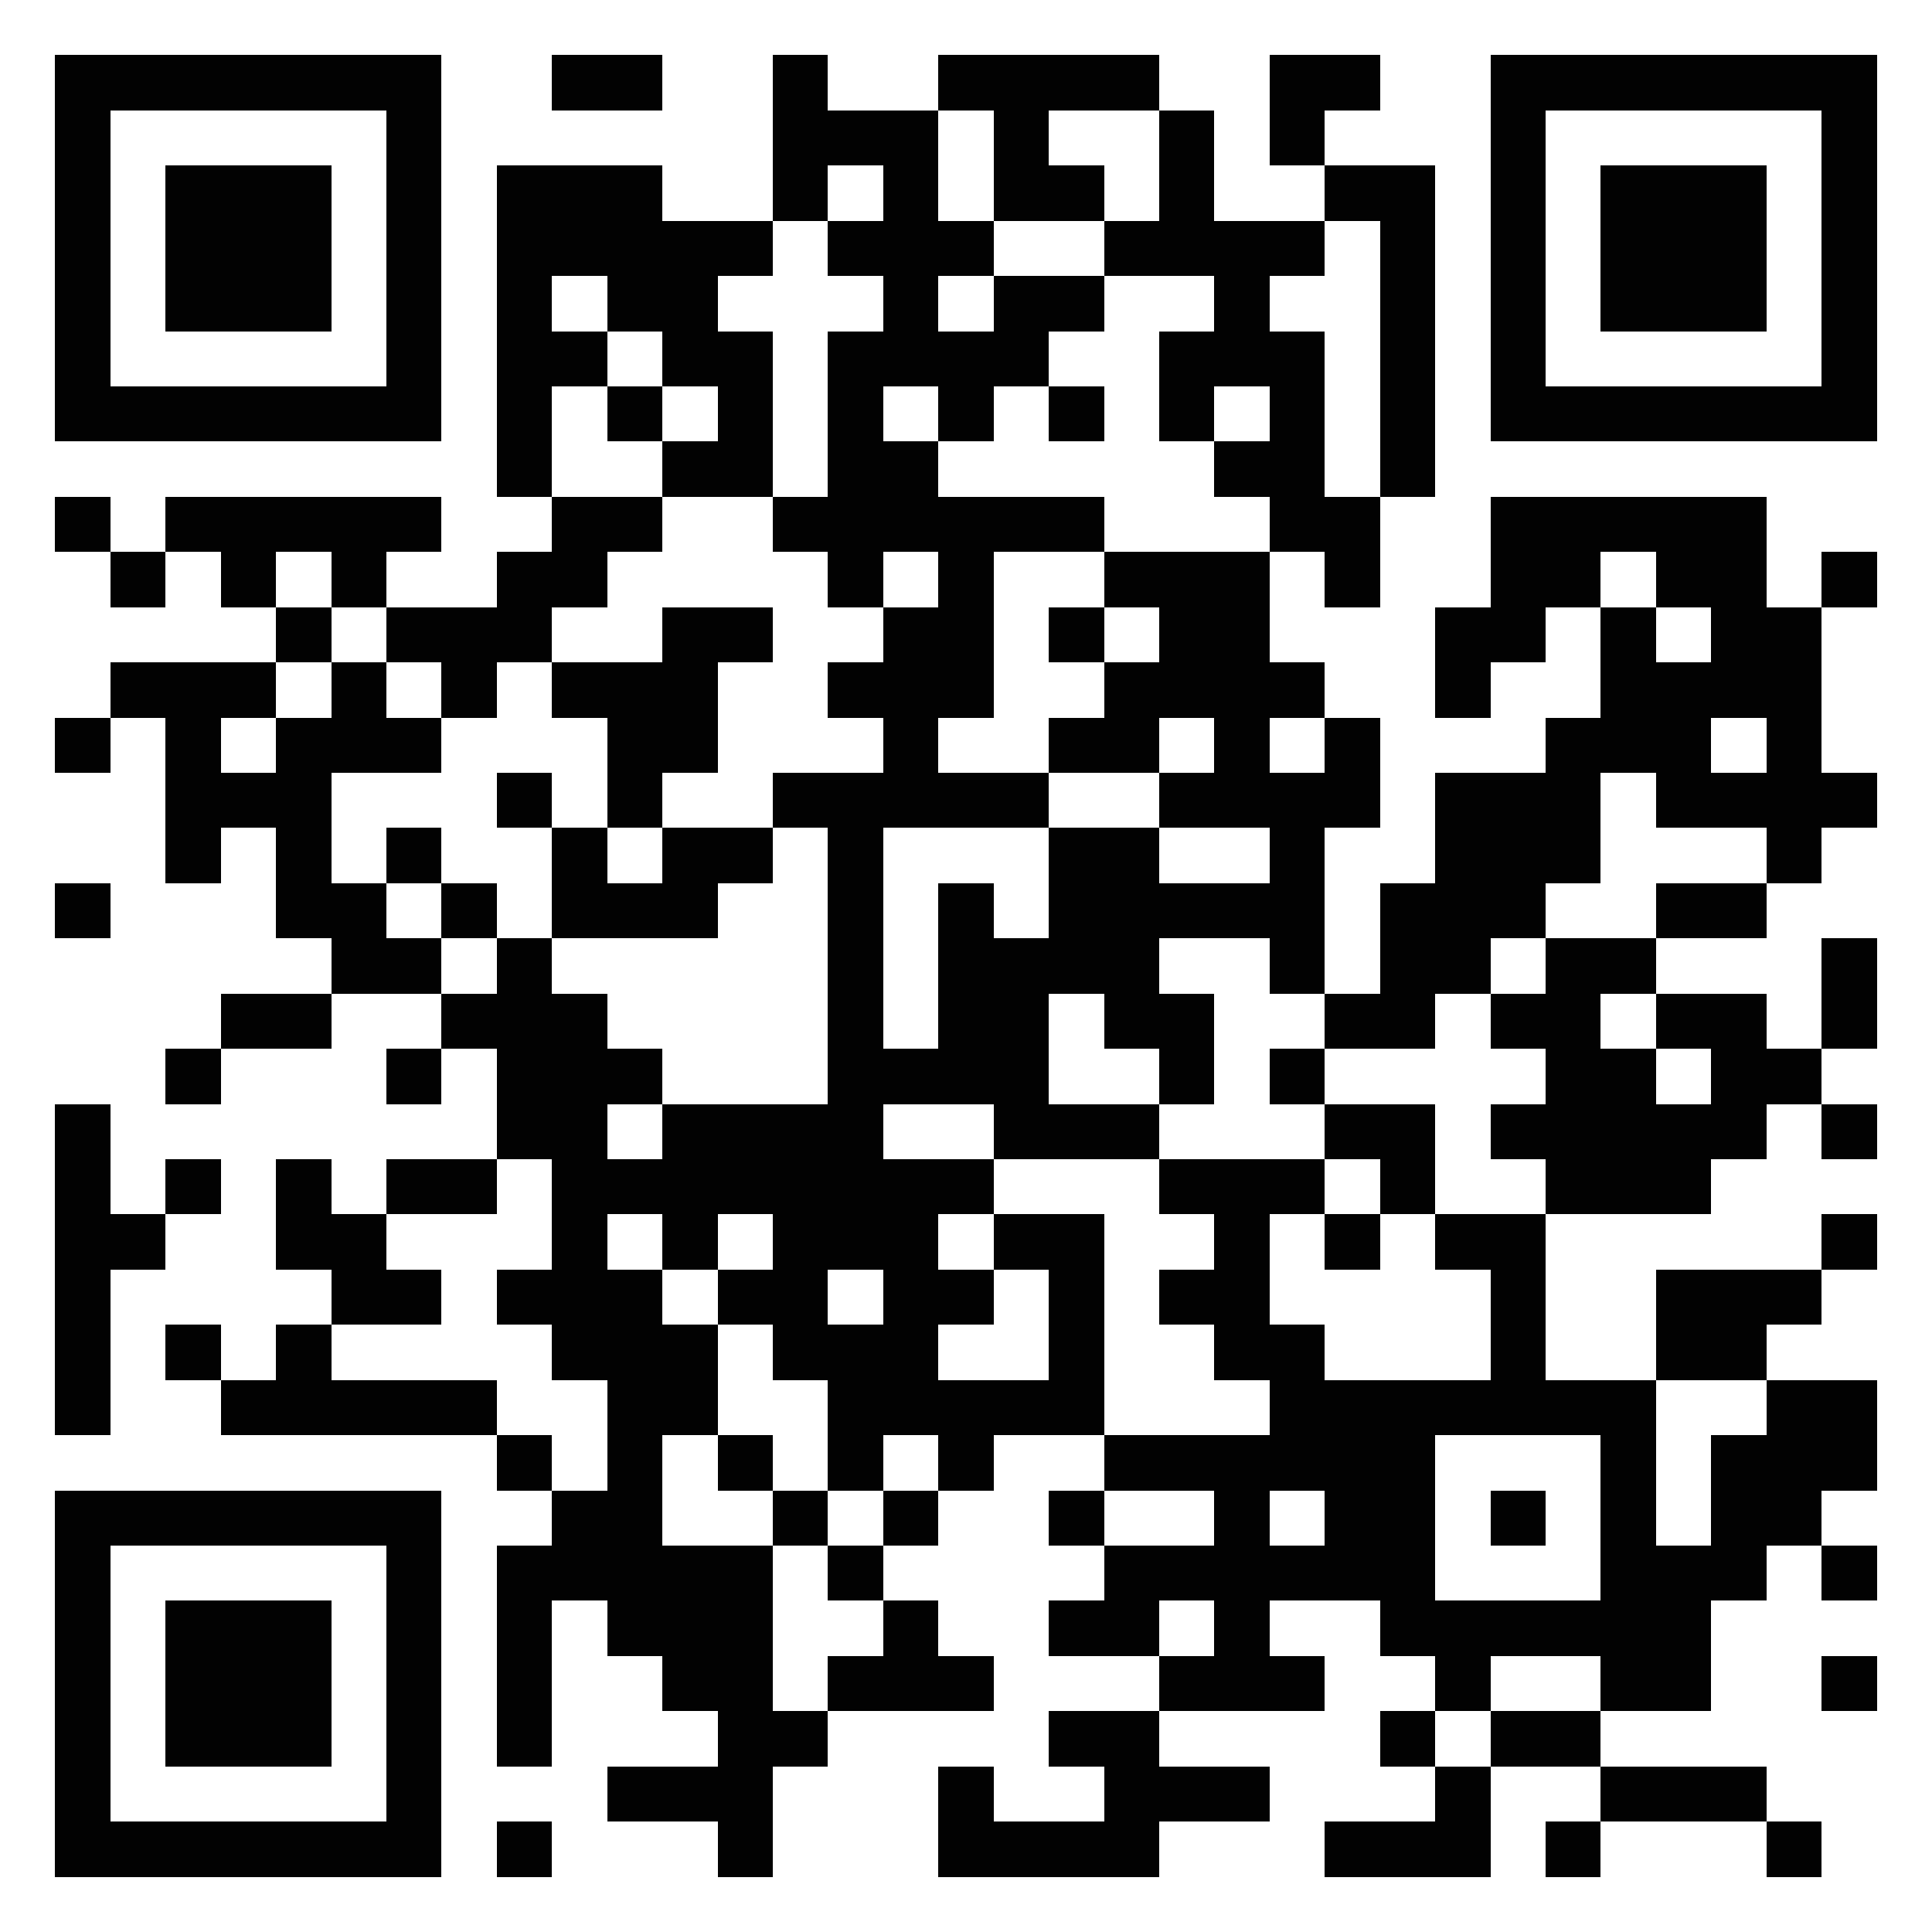 <?xml version="1.0" encoding="UTF-8"?>
<!DOCTYPE svg PUBLIC '-//W3C//DTD SVG 1.0//EN'
          'http://www.w3.org/TR/2001/REC-SVG-20010904/DTD/svg10.dtd'>
<svg fill="#fff" height="35" shape-rendering="crispEdges" style="fill: #fff;" viewBox="0 0 35 35" width="35" xmlns="http://www.w3.org/2000/svg" xmlns:xlink="http://www.w3.org/1999/xlink"
><path d="M0 0h35v35H0z"
  /><path d="M1 1.5h7m2 0h2m2 0h1m2 0h4m2 0h2m2 0h7M1 2.5h1m5 0h1m6 0h3m1 0h1m2 0h1m1 0h1m3 0h1m5 0h1M1 3.5h1m1 0h3m1 0h1m1 0h3m2 0h1m1 0h1m1 0h2m1 0h1m2 0h2m1 0h1m1 0h3m1 0h1M1 4.5h1m1 0h3m1 0h1m1 0h5m1 0h3m2 0h4m1 0h1m1 0h1m1 0h3m1 0h1M1 5.5h1m1 0h3m1 0h1m1 0h1m1 0h2m3 0h1m1 0h2m2 0h1m2 0h1m1 0h1m1 0h3m1 0h1M1 6.5h1m5 0h1m1 0h2m1 0h2m1 0h4m2 0h3m1 0h1m1 0h1m5 0h1M1 7.5h7m1 0h1m1 0h1m1 0h1m1 0h1m1 0h1m1 0h1m1 0h1m1 0h1m1 0h1m1 0h7M9 8.5h1m2 0h2m1 0h2m5 0h2m1 0h1M1 9.5h1m1 0h5m2 0h2m2 0h6m3 0h2m2 0h5M2 10.5h1m1 0h1m1 0h1m2 0h2m4 0h1m1 0h1m2 0h3m1 0h1m2 0h2m1 0h2m1 0h1M5 11.5h1m1 0h3m2 0h2m2 0h2m1 0h1m1 0h2m3 0h2m1 0h1m1 0h2M2 12.5h3m1 0h1m1 0h1m1 0h3m2 0h3m2 0h4m2 0h1m2 0h4M1 13.5h1m1 0h1m1 0h3m3 0h2m3 0h1m2 0h2m1 0h1m1 0h1m3 0h3m1 0h1M3 14.5h3m3 0h1m1 0h1m2 0h5m2 0h4m1 0h3m1 0h4M3 15.5h1m1 0h1m1 0h1m2 0h1m1 0h2m1 0h1m3 0h2m2 0h1m2 0h3m3 0h1M1 16.5h1m3 0h2m1 0h1m1 0h3m2 0h1m1 0h1m1 0h5m1 0h3m2 0h2M6 17.5h2m1 0h1m5 0h1m1 0h4m2 0h1m1 0h2m1 0h2m3 0h1M4 18.5h2m2 0h3m4 0h1m1 0h2m1 0h2m2 0h2m1 0h2m1 0h2m1 0h1M3 19.5h1m3 0h1m1 0h3m3 0h4m2 0h1m1 0h1m4 0h2m1 0h2M1 20.5h1m7 0h2m1 0h4m2 0h3m3 0h2m1 0h5m1 0h1M1 21.5h1m1 0h1m1 0h1m1 0h2m1 0h8m3 0h3m1 0h1m2 0h3M1 22.5h2m2 0h2m3 0h1m1 0h1m1 0h3m1 0h2m2 0h1m1 0h1m1 0h2m5 0h1M1 23.5h1m4 0h2m1 0h3m1 0h2m1 0h2m1 0h1m1 0h2m4 0h1m2 0h3M1 24.5h1m1 0h1m1 0h1m4 0h3m1 0h3m2 0h1m2 0h2m3 0h1m2 0h2M1 25.5h1m2 0h5m2 0h2m2 0h5m3 0h7m2 0h2M9 26.5h1m1 0h1m1 0h1m1 0h1m1 0h1m2 0h6m3 0h1m1 0h3M1 27.5h7m2 0h2m2 0h1m1 0h1m2 0h1m2 0h1m1 0h2m1 0h1m1 0h1m1 0h2M1 28.5h1m5 0h1m1 0h5m1 0h1m4 0h6m3 0h3m1 0h1M1 29.5h1m1 0h3m1 0h1m1 0h1m1 0h3m2 0h1m2 0h2m1 0h1m2 0h6M1 30.5h1m1 0h3m1 0h1m1 0h1m2 0h2m1 0h3m3 0h3m2 0h1m2 0h2m2 0h1M1 31.5h1m1 0h3m1 0h1m1 0h1m3 0h2m4 0h2m4 0h1m1 0h2M1 32.5h1m5 0h1m3 0h3m3 0h1m2 0h3m3 0h1m2 0h3M1 33.5h7m1 0h1m3 0h1m3 0h4m3 0h3m1 0h1m3 0h1" stroke="#020202"
/></svg
>
